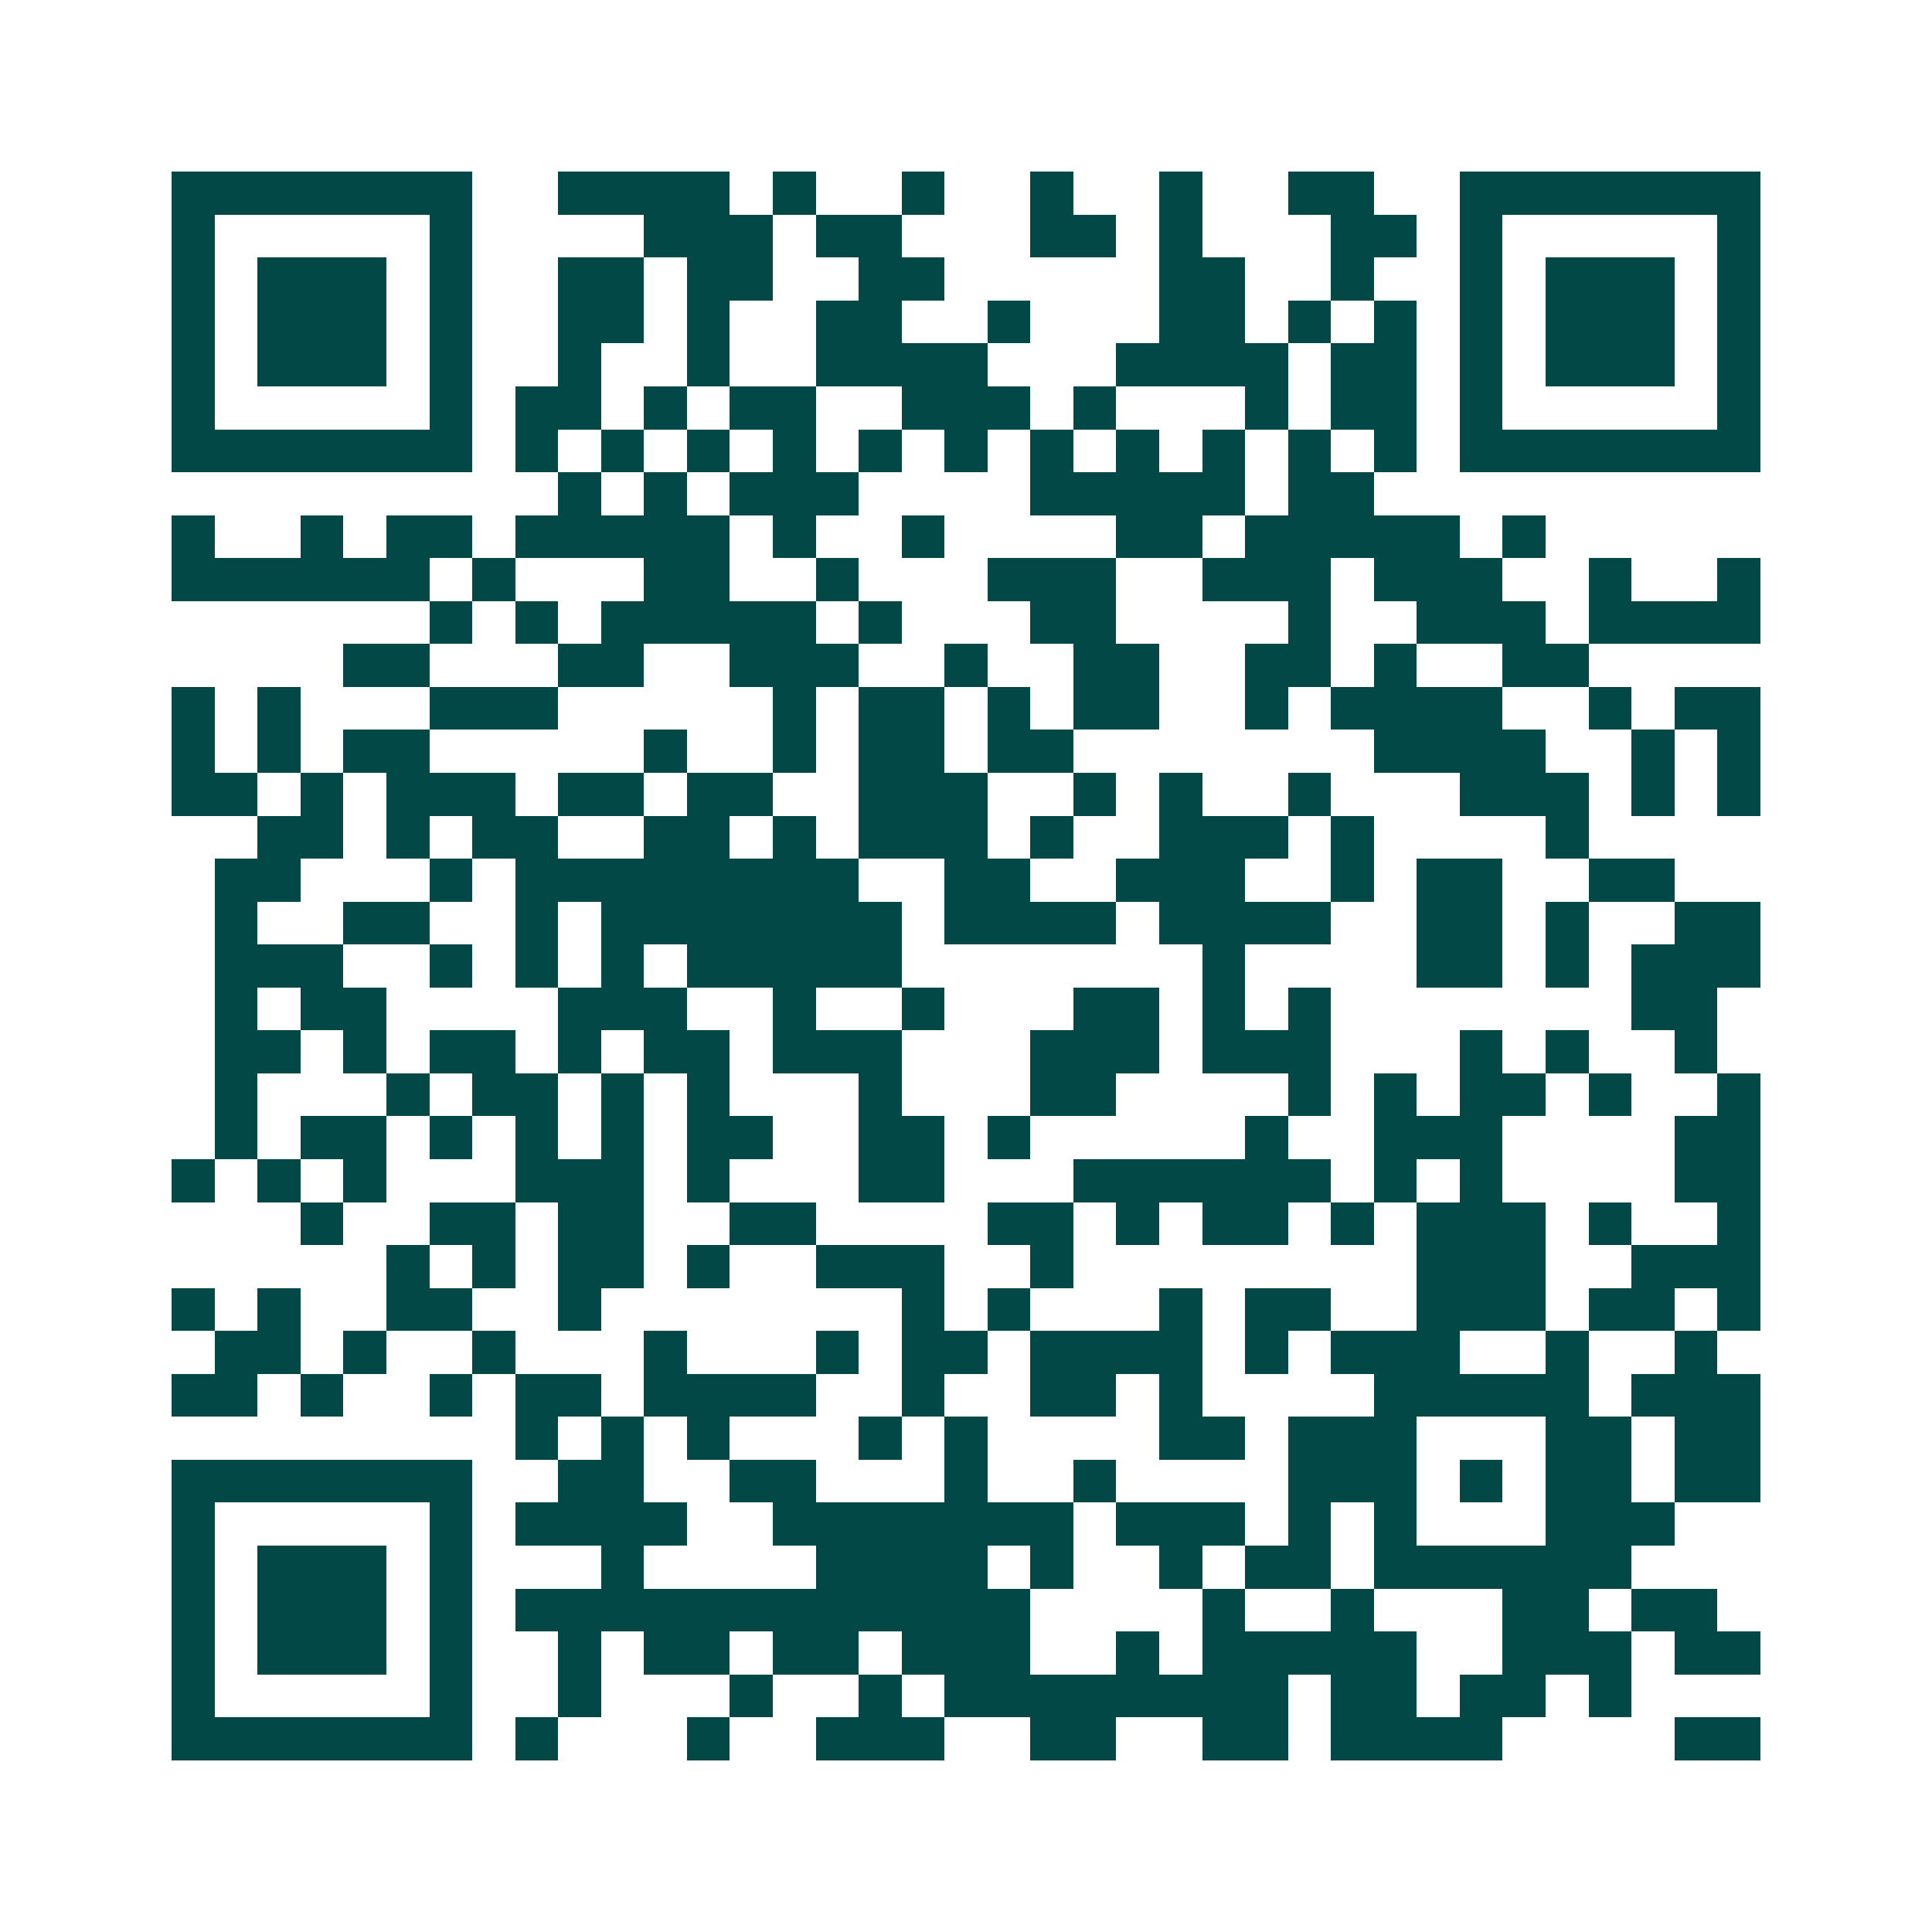 <svg xmlns="http://www.w3.org/2000/svg" width="200" height="200" viewBox="0 0 45 45" shape-rendering="crispEdges"><path fill="#ffffff" d="M0 0h45v45H0z"/><path stroke="#014847" d="M4 4.5h7m2 0h4m1 0h1m2 0h1m2 0h1m2 0h1m2 0h2m2 0h7M4 5.5h1m5 0h1m4 0h3m1 0h2m3 0h2m1 0h1m3 0h2m1 0h1m5 0h1M4 6.5h1m1 0h3m1 0h1m2 0h2m1 0h2m2 0h2m5 0h2m2 0h1m2 0h1m1 0h3m1 0h1M4 7.5h1m1 0h3m1 0h1m2 0h2m1 0h1m2 0h2m2 0h1m3 0h2m1 0h1m1 0h1m1 0h1m1 0h3m1 0h1M4 8.5h1m1 0h3m1 0h1m2 0h1m2 0h1m2 0h4m3 0h4m1 0h2m1 0h1m1 0h3m1 0h1M4 9.5h1m5 0h1m1 0h2m1 0h1m1 0h2m2 0h3m1 0h1m3 0h1m1 0h2m1 0h1m5 0h1M4 10.5h7m1 0h1m1 0h1m1 0h1m1 0h1m1 0h1m1 0h1m1 0h1m1 0h1m1 0h1m1 0h1m1 0h1m1 0h7M13 11.5h1m1 0h1m1 0h3m4 0h5m1 0h2M4 12.5h1m2 0h1m1 0h2m1 0h5m1 0h1m2 0h1m4 0h2m1 0h5m1 0h1M4 13.5h6m1 0h1m3 0h2m2 0h1m3 0h3m2 0h3m1 0h3m2 0h1m2 0h1M10 14.5h1m1 0h1m1 0h5m1 0h1m3 0h2m4 0h1m2 0h3m1 0h4M8 15.5h2m3 0h2m2 0h3m2 0h1m2 0h2m2 0h2m1 0h1m2 0h2M4 16.5h1m1 0h1m3 0h3m5 0h1m1 0h2m1 0h1m1 0h2m2 0h1m1 0h4m2 0h1m1 0h2M4 17.5h1m1 0h1m1 0h2m5 0h1m2 0h1m1 0h2m1 0h2m7 0h4m2 0h1m1 0h1M4 18.5h2m1 0h1m1 0h3m1 0h2m1 0h2m2 0h3m2 0h1m1 0h1m2 0h1m3 0h3m1 0h1m1 0h1M6 19.5h2m1 0h1m1 0h2m2 0h2m1 0h1m1 0h3m1 0h1m2 0h3m1 0h1m4 0h1M5 20.5h2m3 0h1m1 0h8m2 0h2m2 0h3m2 0h1m1 0h2m2 0h2M5 21.5h1m2 0h2m2 0h1m1 0h7m1 0h4m1 0h4m2 0h2m1 0h1m2 0h2M5 22.5h3m2 0h1m1 0h1m1 0h1m1 0h5m7 0h1m4 0h2m1 0h1m1 0h3M5 23.5h1m1 0h2m4 0h3m2 0h1m2 0h1m3 0h2m1 0h1m1 0h1m7 0h2M5 24.5h2m1 0h1m1 0h2m1 0h1m1 0h2m1 0h3m3 0h3m1 0h3m3 0h1m1 0h1m2 0h1M5 25.5h1m3 0h1m1 0h2m1 0h1m1 0h1m3 0h1m3 0h2m4 0h1m1 0h1m1 0h2m1 0h1m2 0h1M5 26.5h1m1 0h2m1 0h1m1 0h1m1 0h1m1 0h2m2 0h2m1 0h1m5 0h1m2 0h3m4 0h2M4 27.5h1m1 0h1m1 0h1m3 0h3m1 0h1m3 0h2m3 0h6m1 0h1m1 0h1m4 0h2M7 28.5h1m2 0h2m1 0h2m2 0h2m4 0h2m1 0h1m1 0h2m1 0h1m1 0h3m1 0h1m2 0h1M9 29.5h1m1 0h1m1 0h2m1 0h1m2 0h3m2 0h1m8 0h3m2 0h3M4 30.5h1m1 0h1m2 0h2m2 0h1m7 0h1m1 0h1m3 0h1m1 0h2m2 0h3m1 0h2m1 0h1M5 31.5h2m1 0h1m2 0h1m3 0h1m3 0h1m1 0h2m1 0h4m1 0h1m1 0h3m2 0h1m2 0h1M4 32.5h2m1 0h1m2 0h1m1 0h2m1 0h4m2 0h1m2 0h2m1 0h1m4 0h5m1 0h3M12 33.5h1m1 0h1m1 0h1m3 0h1m1 0h1m4 0h2m1 0h3m3 0h2m1 0h2M4 34.5h7m2 0h2m2 0h2m3 0h1m2 0h1m4 0h3m1 0h1m1 0h2m1 0h2M4 35.5h1m5 0h1m1 0h4m2 0h7m1 0h3m1 0h1m1 0h1m3 0h3M4 36.5h1m1 0h3m1 0h1m3 0h1m4 0h4m1 0h1m2 0h1m1 0h2m1 0h6M4 37.5h1m1 0h3m1 0h1m1 0h12m4 0h1m2 0h1m3 0h2m1 0h2M4 38.5h1m1 0h3m1 0h1m2 0h1m1 0h2m1 0h2m1 0h3m2 0h1m1 0h5m2 0h3m1 0h2M4 39.5h1m5 0h1m2 0h1m3 0h1m2 0h1m1 0h8m1 0h2m1 0h2m1 0h1M4 40.5h7m1 0h1m3 0h1m2 0h3m2 0h2m2 0h2m1 0h4m4 0h2"/></svg>
